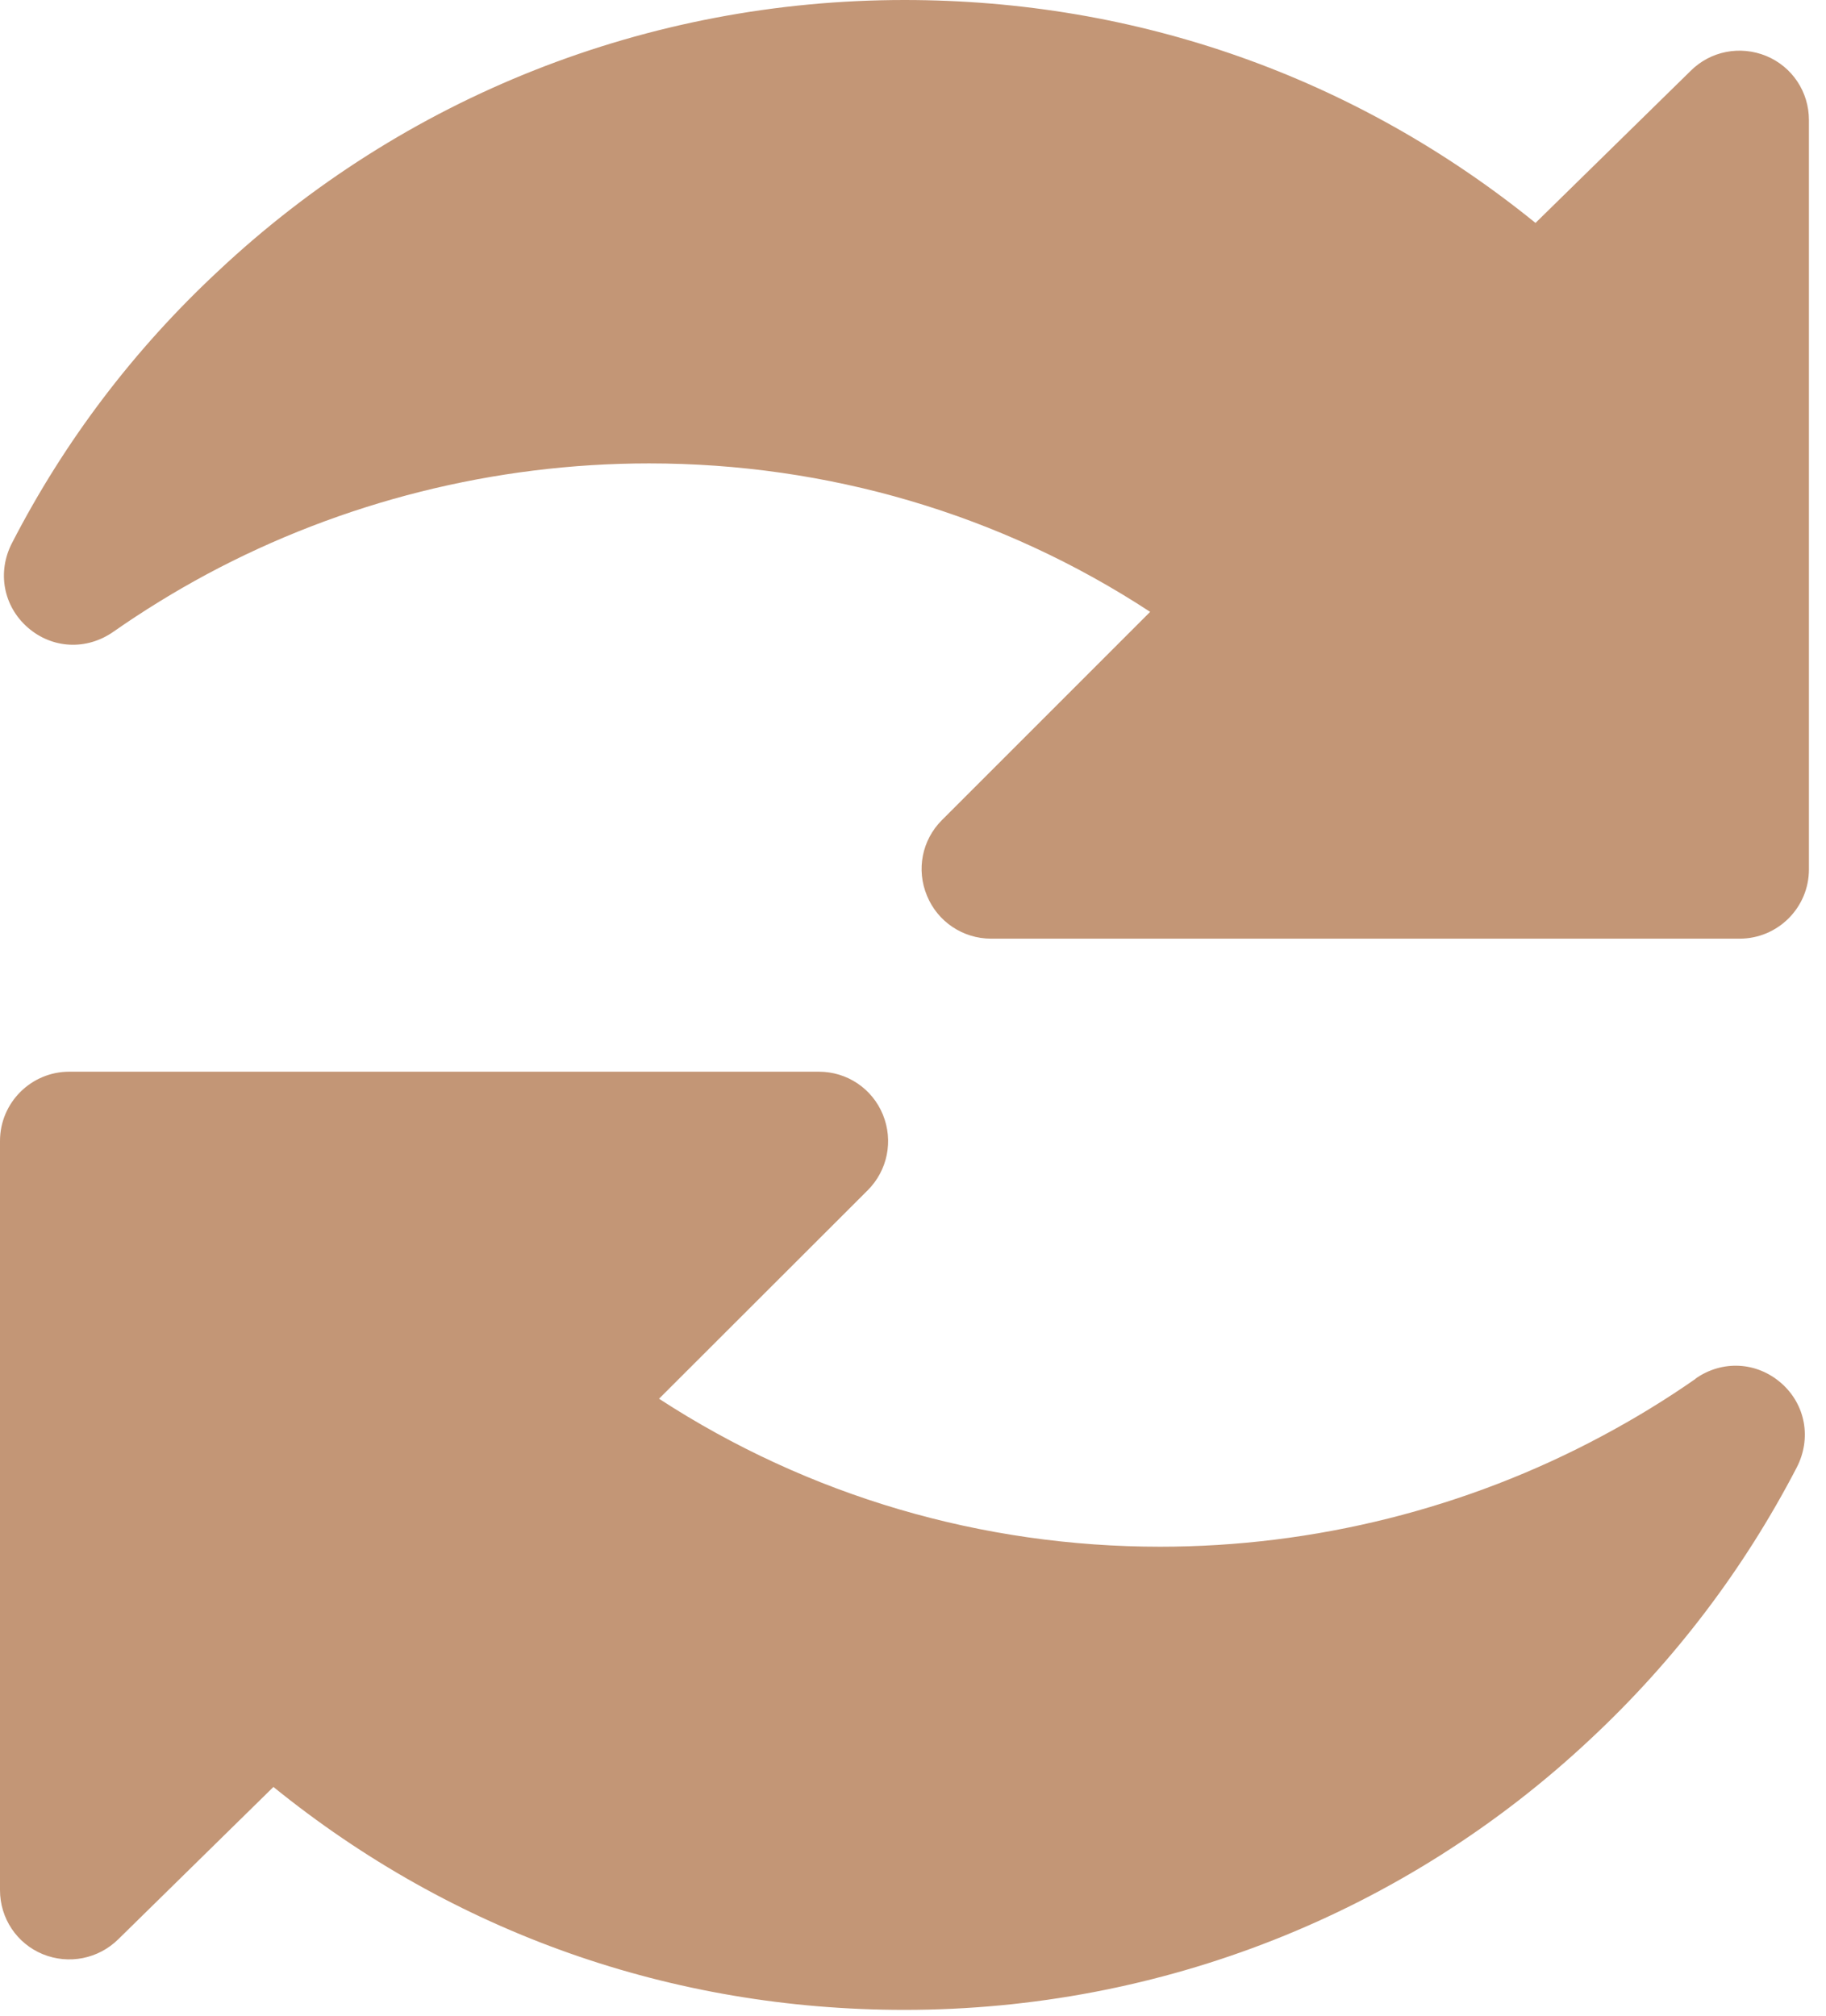 <?xml version="1.0" encoding="UTF-8"?> <!--?xml version="1.0" encoding="UTF-8"?--> <svg xmlns="http://www.w3.org/2000/svg" width="77" height="85" viewBox="0 0 77 85" fill="none"> <g clip-path="url(#clip0_302_45)"> <path d="M71.5 58.14C70.24 59.02 68.91 59.83 67.56 60.55C61.87 63.6 55.43 65.22 48.92 65.22C41.43 65.22 34.12 63.1 27.79 58.98L36.59 50.19C37.43 49.35 37.68 48.1 37.23 47C36.78 45.9 35.72 45.19 34.53 45.19H2.92C1.31 45.19 0 46.5 0 48.11V79.7C0 80.89 0.71 81.95 1.8 82.4C2.9 82.85 4.15 82.6 4.99 81.77L11.53 75.35C19.12 81.5 28.32 84.75 38.14 84.75C48.96 84.75 59.25 80.68 67.1 73.3C70.63 70 73.54 66.16 75.76 61.89C76.4 60.66 76.14 59.22 75.11 58.32C74.08 57.42 72.63 57.34 71.5 58.13V58.14Z" fill="#C39676"></path> <path d="M74.48 2.36C73.38 1.91 72.13 2.15 71.29 2.99L64.75 9.4C57.16 3.25 47.96 0 38.14 0C27.32 0 17.03 4.07 9.18 11.45C5.64 14.75 2.72 18.6 0.51 22.89C-0.13 24.12 0.14 25.56 1.17 26.46C2.2 27.36 3.65 27.43 4.78 26.64C6.04 25.76 7.37 24.94 8.73 24.21C14.42 21.16 20.86 19.54 27.37 19.54C34.87 19.54 42.18 21.66 48.5 25.8L39.72 34.58C38.88 35.42 38.63 36.67 39.09 37.77C39.54 38.87 40.61 39.58 41.79 39.58H73.36C74.97 39.58 76.28 38.27 76.28 36.66V5.06C76.28 3.87 75.57 2.81 74.48 2.36Z" fill="#C39676"></path> </g> <defs> <clipPath id="clip0_302_45"> <rect width="76.29" height="84.76" fill="white"></rect> </clipPath> </defs> </svg> 